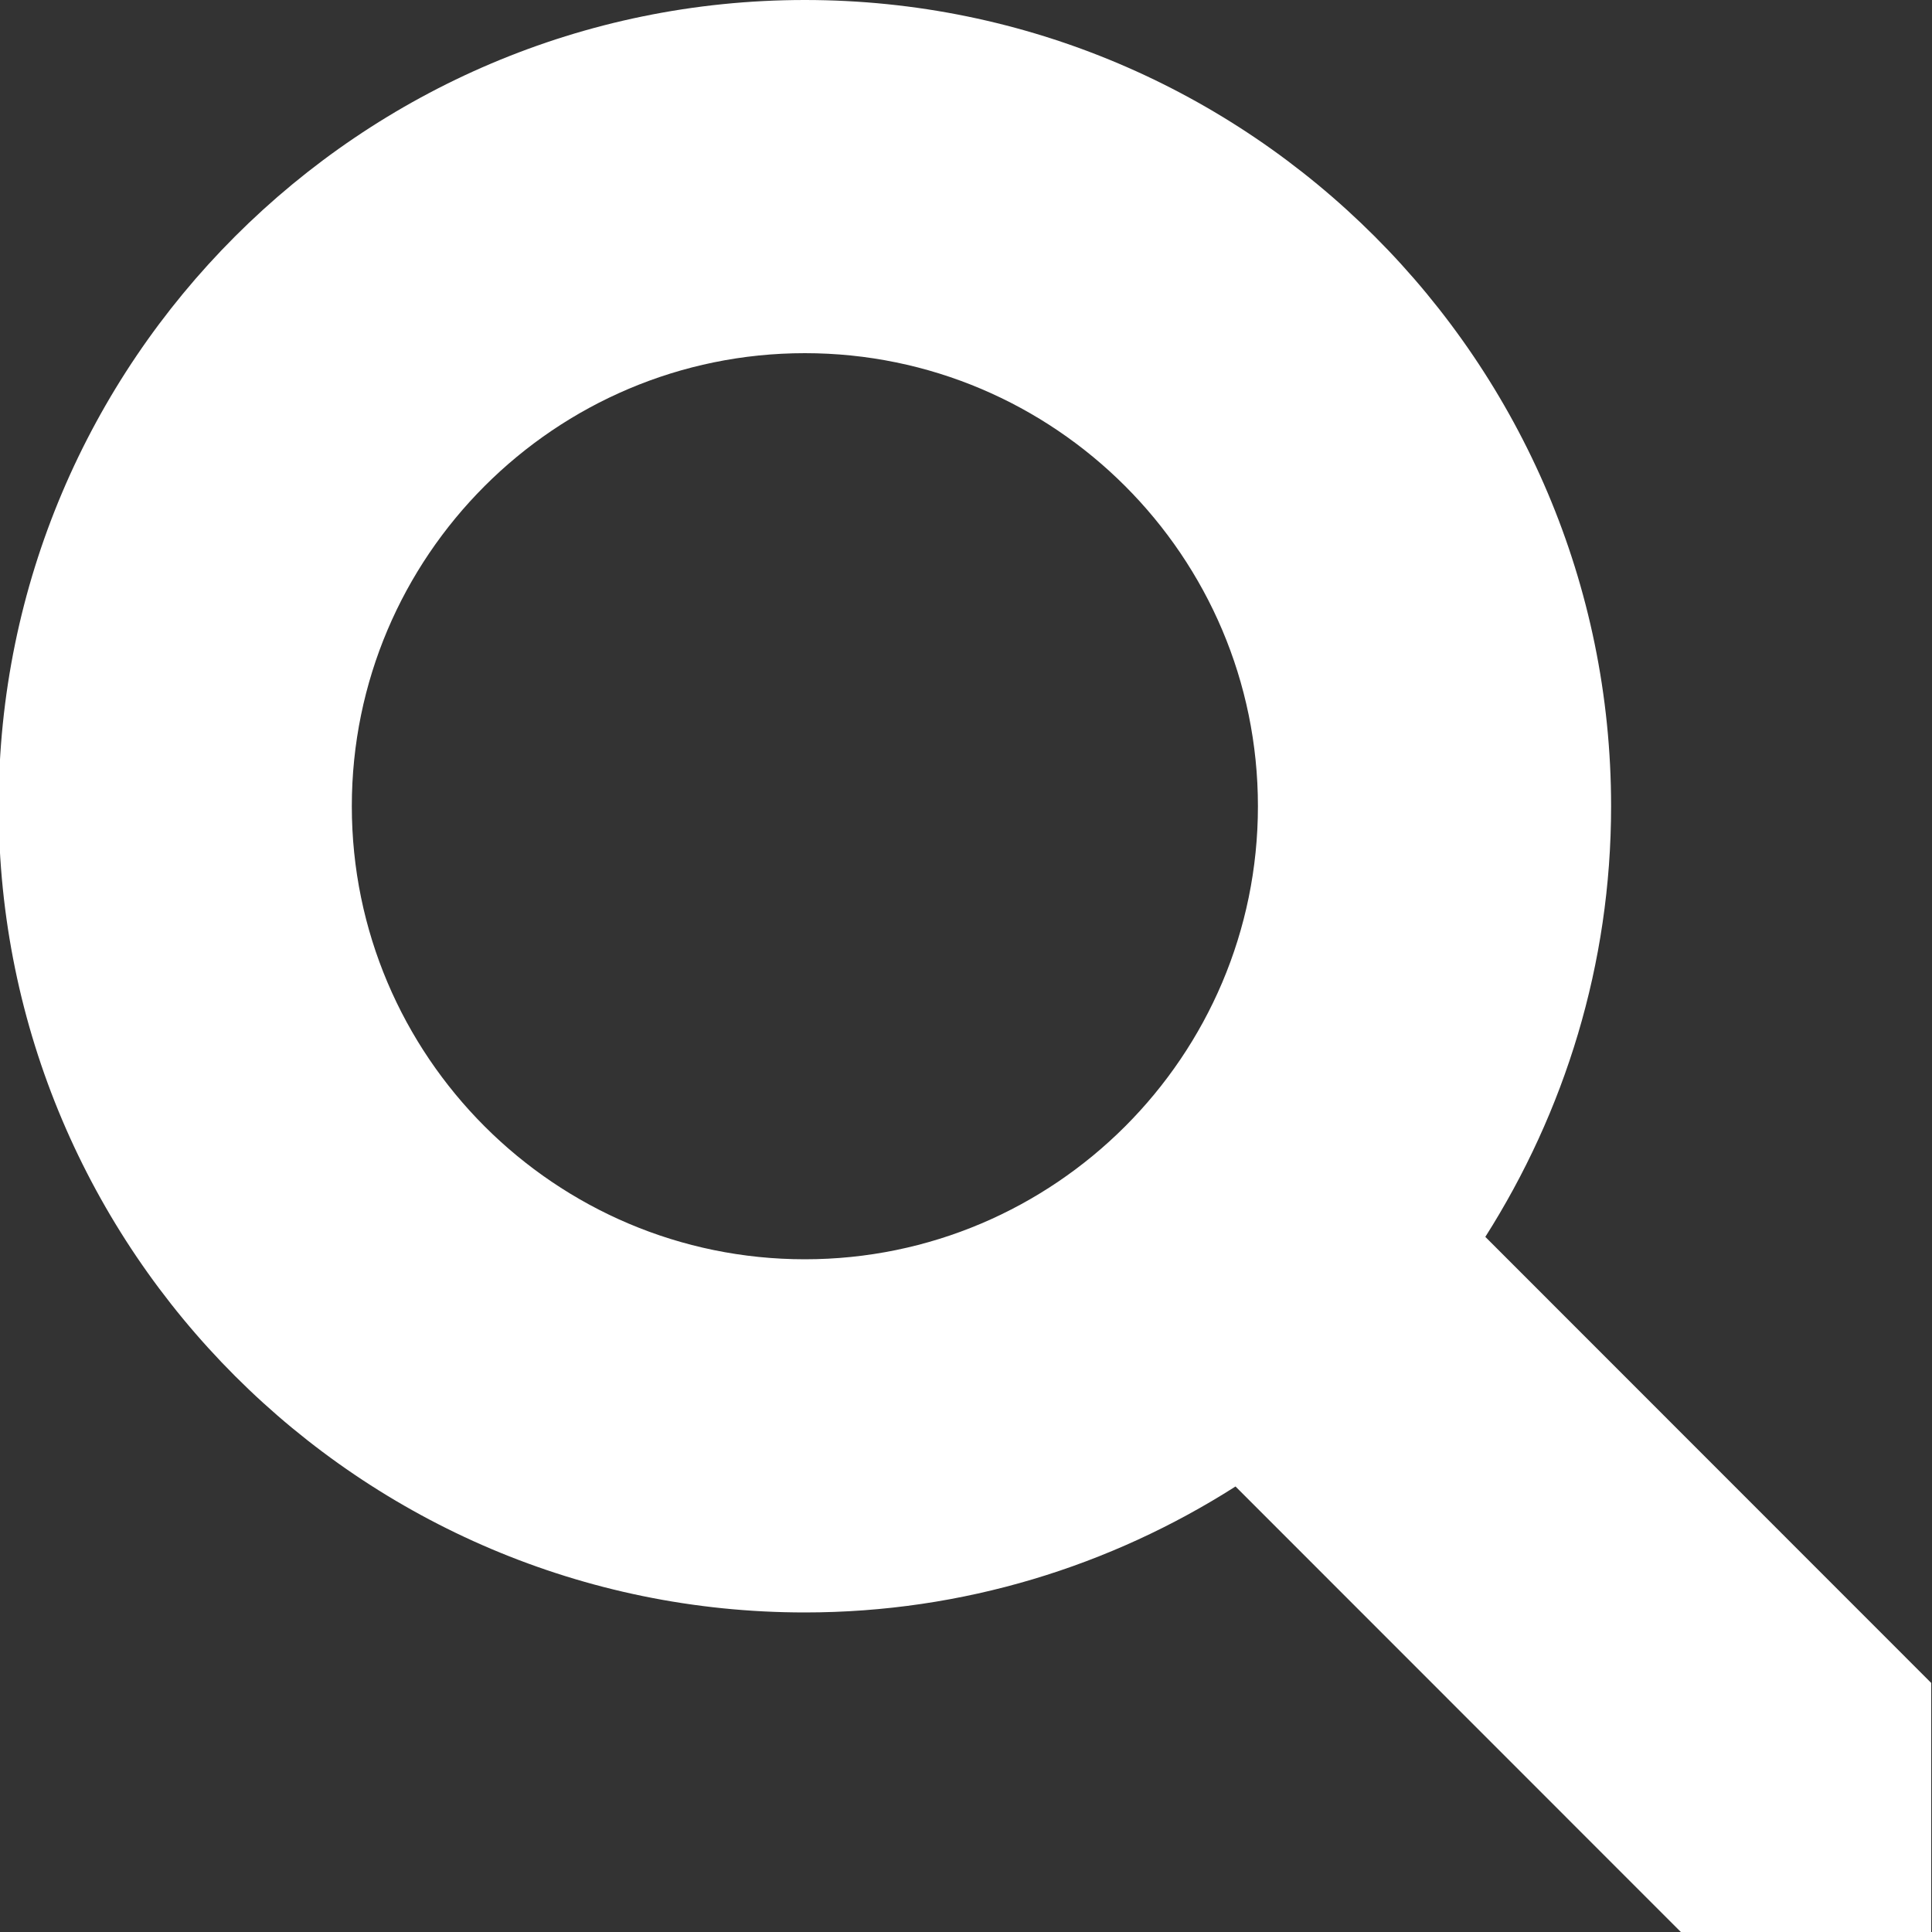 <?xml version="1.0" encoding="utf-8"?>
<!-- Generator: Adobe Illustrator 22.1.0, SVG Export Plug-In . SVG Version: 6.00 Build 0)  -->
<svg version="1.1" id="Laag_1" xmlns="http://www.w3.org/2000/svg" xmlns:xlink="http://www.w3.org/1999/xlink" x="0px" y="0px"
	 viewBox="0 0 1000 1000" style="enable-background:new 0 0 1000 1000;" xml:space="preserve">
<rect x="0" y="0" width="1000" height="1000" fill="#333333" stroke="none"/>
<style type="text/css">
	.st0{fill:#FFFFFF;}
</style>
<path class="st0" d="M768.8,640.2c41-64.6,65.1-140.9,65.1-222.9C833.9,187.2,646.7,0,416.6,0S-0.7,187.2-0.7,417.3
	s187.2,417.3,417.3,417.3c82,0,158.4-24.1,222.9-65.2l230.8,230.9h129.3V871.1L768.8,640.2z M416.6,651.8
	c-129.3,0-234.5-105.2-234.5-234.5s105.2-234.5,234.5-234.5S651.1,288,651.1,417.3S545.9,651.8,416.6,651.8z"/>
</svg>
